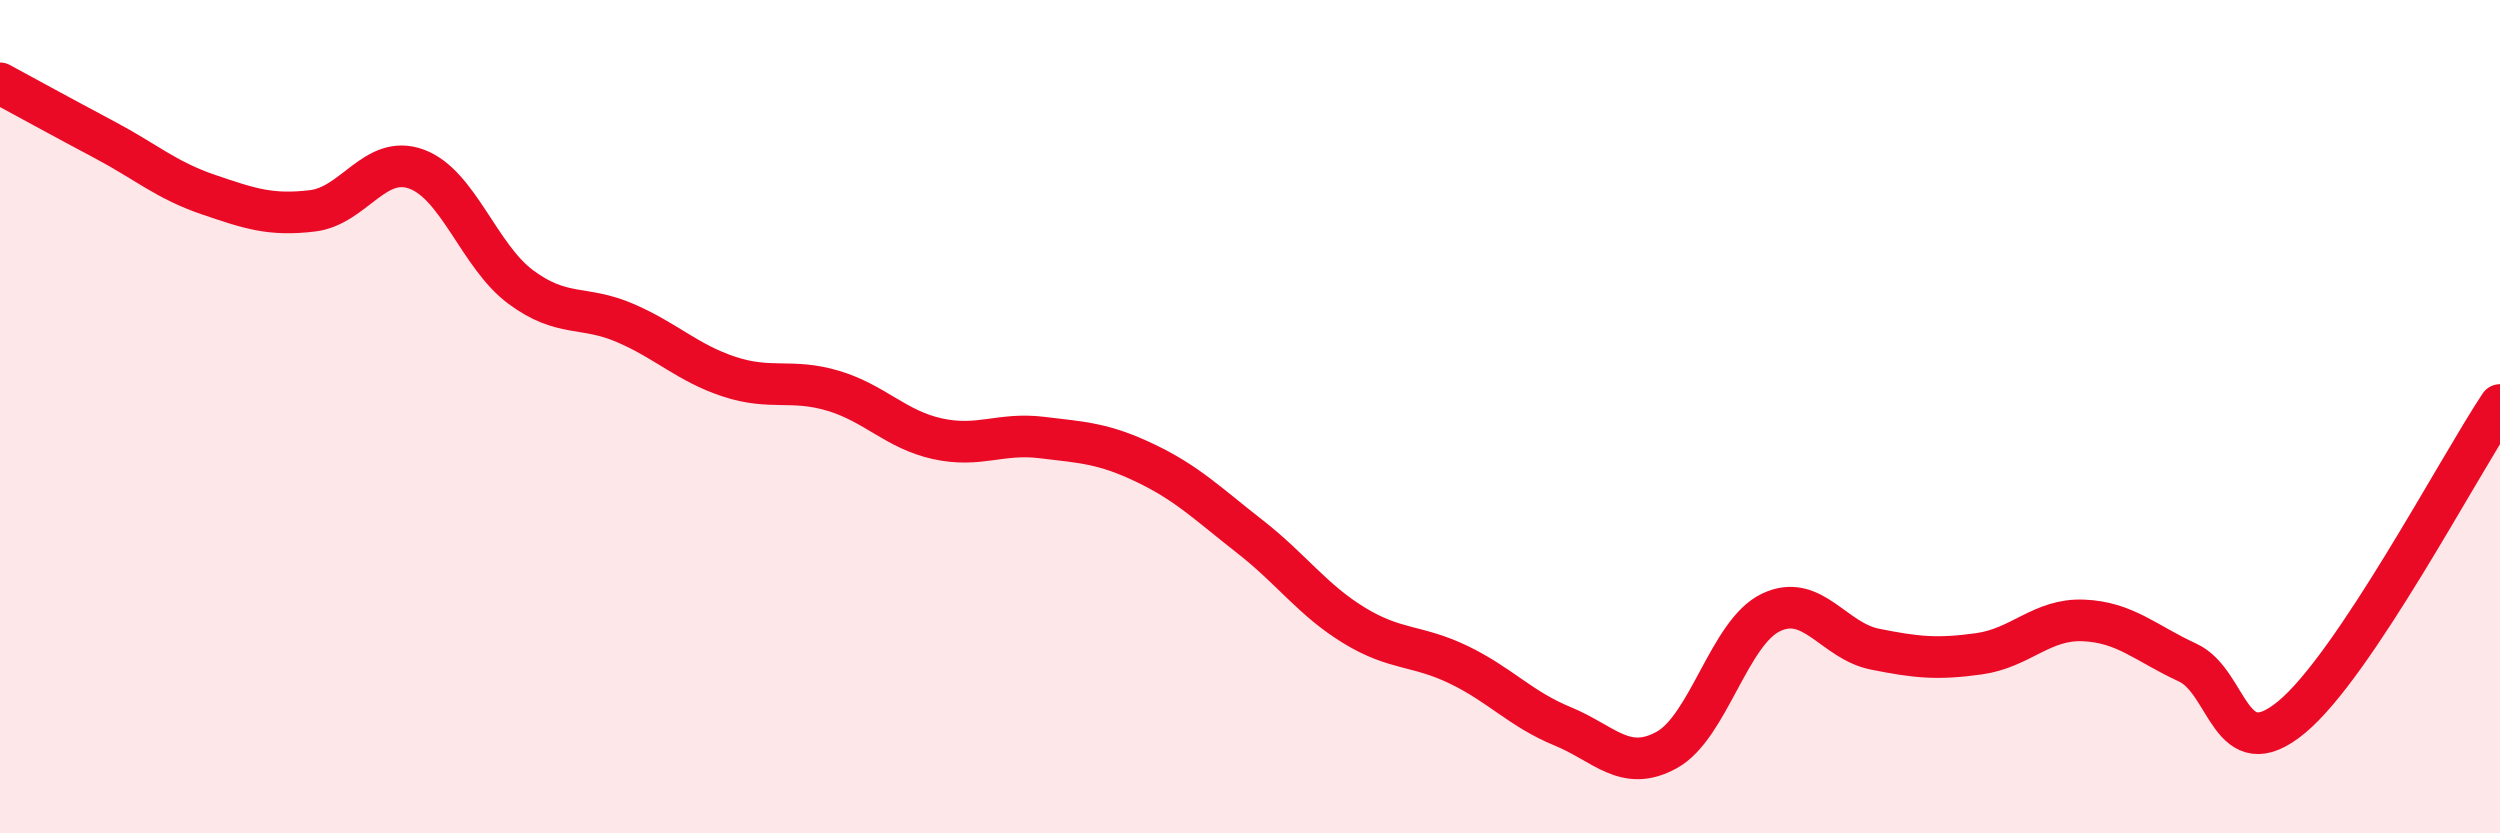 
    <svg width="60" height="20" viewBox="0 0 60 20" xmlns="http://www.w3.org/2000/svg">
      <path
        d="M 0,2 C 0.5,2.27 1.5,2.82 2.5,3.35 C 3.5,3.88 4,4.33 5,4.67 C 6,5.01 6.5,5.18 7.5,5.06 C 8.5,4.94 9,3.69 10,4.06 C 11,4.43 11.5,6.15 12.5,6.89 C 13.5,7.63 14,7.32 15,7.75 C 16,8.18 16.5,8.71 17.5,9.04 C 18.5,9.37 19,9.08 20,9.38 C 21,9.68 21.5,10.31 22.5,10.53 C 23.5,10.75 24,10.38 25,10.5 C 26,10.62 26.5,10.64 27.5,11.12 C 28.5,11.6 29,12.1 30,12.88 C 31,13.66 31.5,14.4 32.5,15.01 C 33.5,15.62 34,15.47 35,15.95 C 36,16.43 36.5,17.02 37.5,17.43 C 38.5,17.84 39,18.55 40,18 C 41,17.45 41.5,15.18 42.5,14.7 C 43.5,14.22 44,15.38 45,15.58 C 46,15.78 46.5,15.83 47.5,15.69 C 48.5,15.55 49,14.85 50,14.89 C 51,14.93 51.5,15.44 52.5,15.9 C 53.5,16.36 53.5,18.45 55,17.21 C 56.5,15.97 59,11.22 60,9.72L60 20L0 20Z"
        fill="#EB0A25"
        opacity="0.1"
        stroke-linecap="round"
        stroke-linejoin="round"
      />
      <path
        d="M 0,2 C 0.5,2.27 1.5,2.82 2.5,3.35 C 3.5,3.88 4,4.33 5,4.67 C 6,5.01 6.5,5.18 7.5,5.06 C 8.5,4.94 9,3.69 10,4.06 C 11,4.43 11.5,6.15 12.5,6.89 C 13.5,7.63 14,7.32 15,7.75 C 16,8.18 16.5,8.71 17.5,9.04 C 18.5,9.37 19,9.08 20,9.38 C 21,9.68 21.5,10.31 22.5,10.53 C 23.5,10.75 24,10.38 25,10.5 C 26,10.62 26.5,10.64 27.5,11.12 C 28.5,11.6 29,12.1 30,12.88 C 31,13.66 31.5,14.4 32.5,15.01 C 33.5,15.62 34,15.47 35,15.95 C 36,16.43 36.5,17.02 37.5,17.43 C 38.5,17.84 39,18.55 40,18 C 41,17.45 41.5,15.18 42.5,14.7 C 43.5,14.22 44,15.38 45,15.58 C 46,15.78 46.5,15.83 47.5,15.69 C 48.5,15.55 49,14.85 50,14.89 C 51,14.93 51.5,15.44 52.5,15.9 C 53.5,16.36 53.5,18.45 55,17.21 C 56.5,15.97 59,11.22 60,9.72"
        stroke="#EB0A25"
        stroke-width="1"
        fill="none"
        stroke-linecap="round"
        stroke-linejoin="round"
      />
    </svg>
  